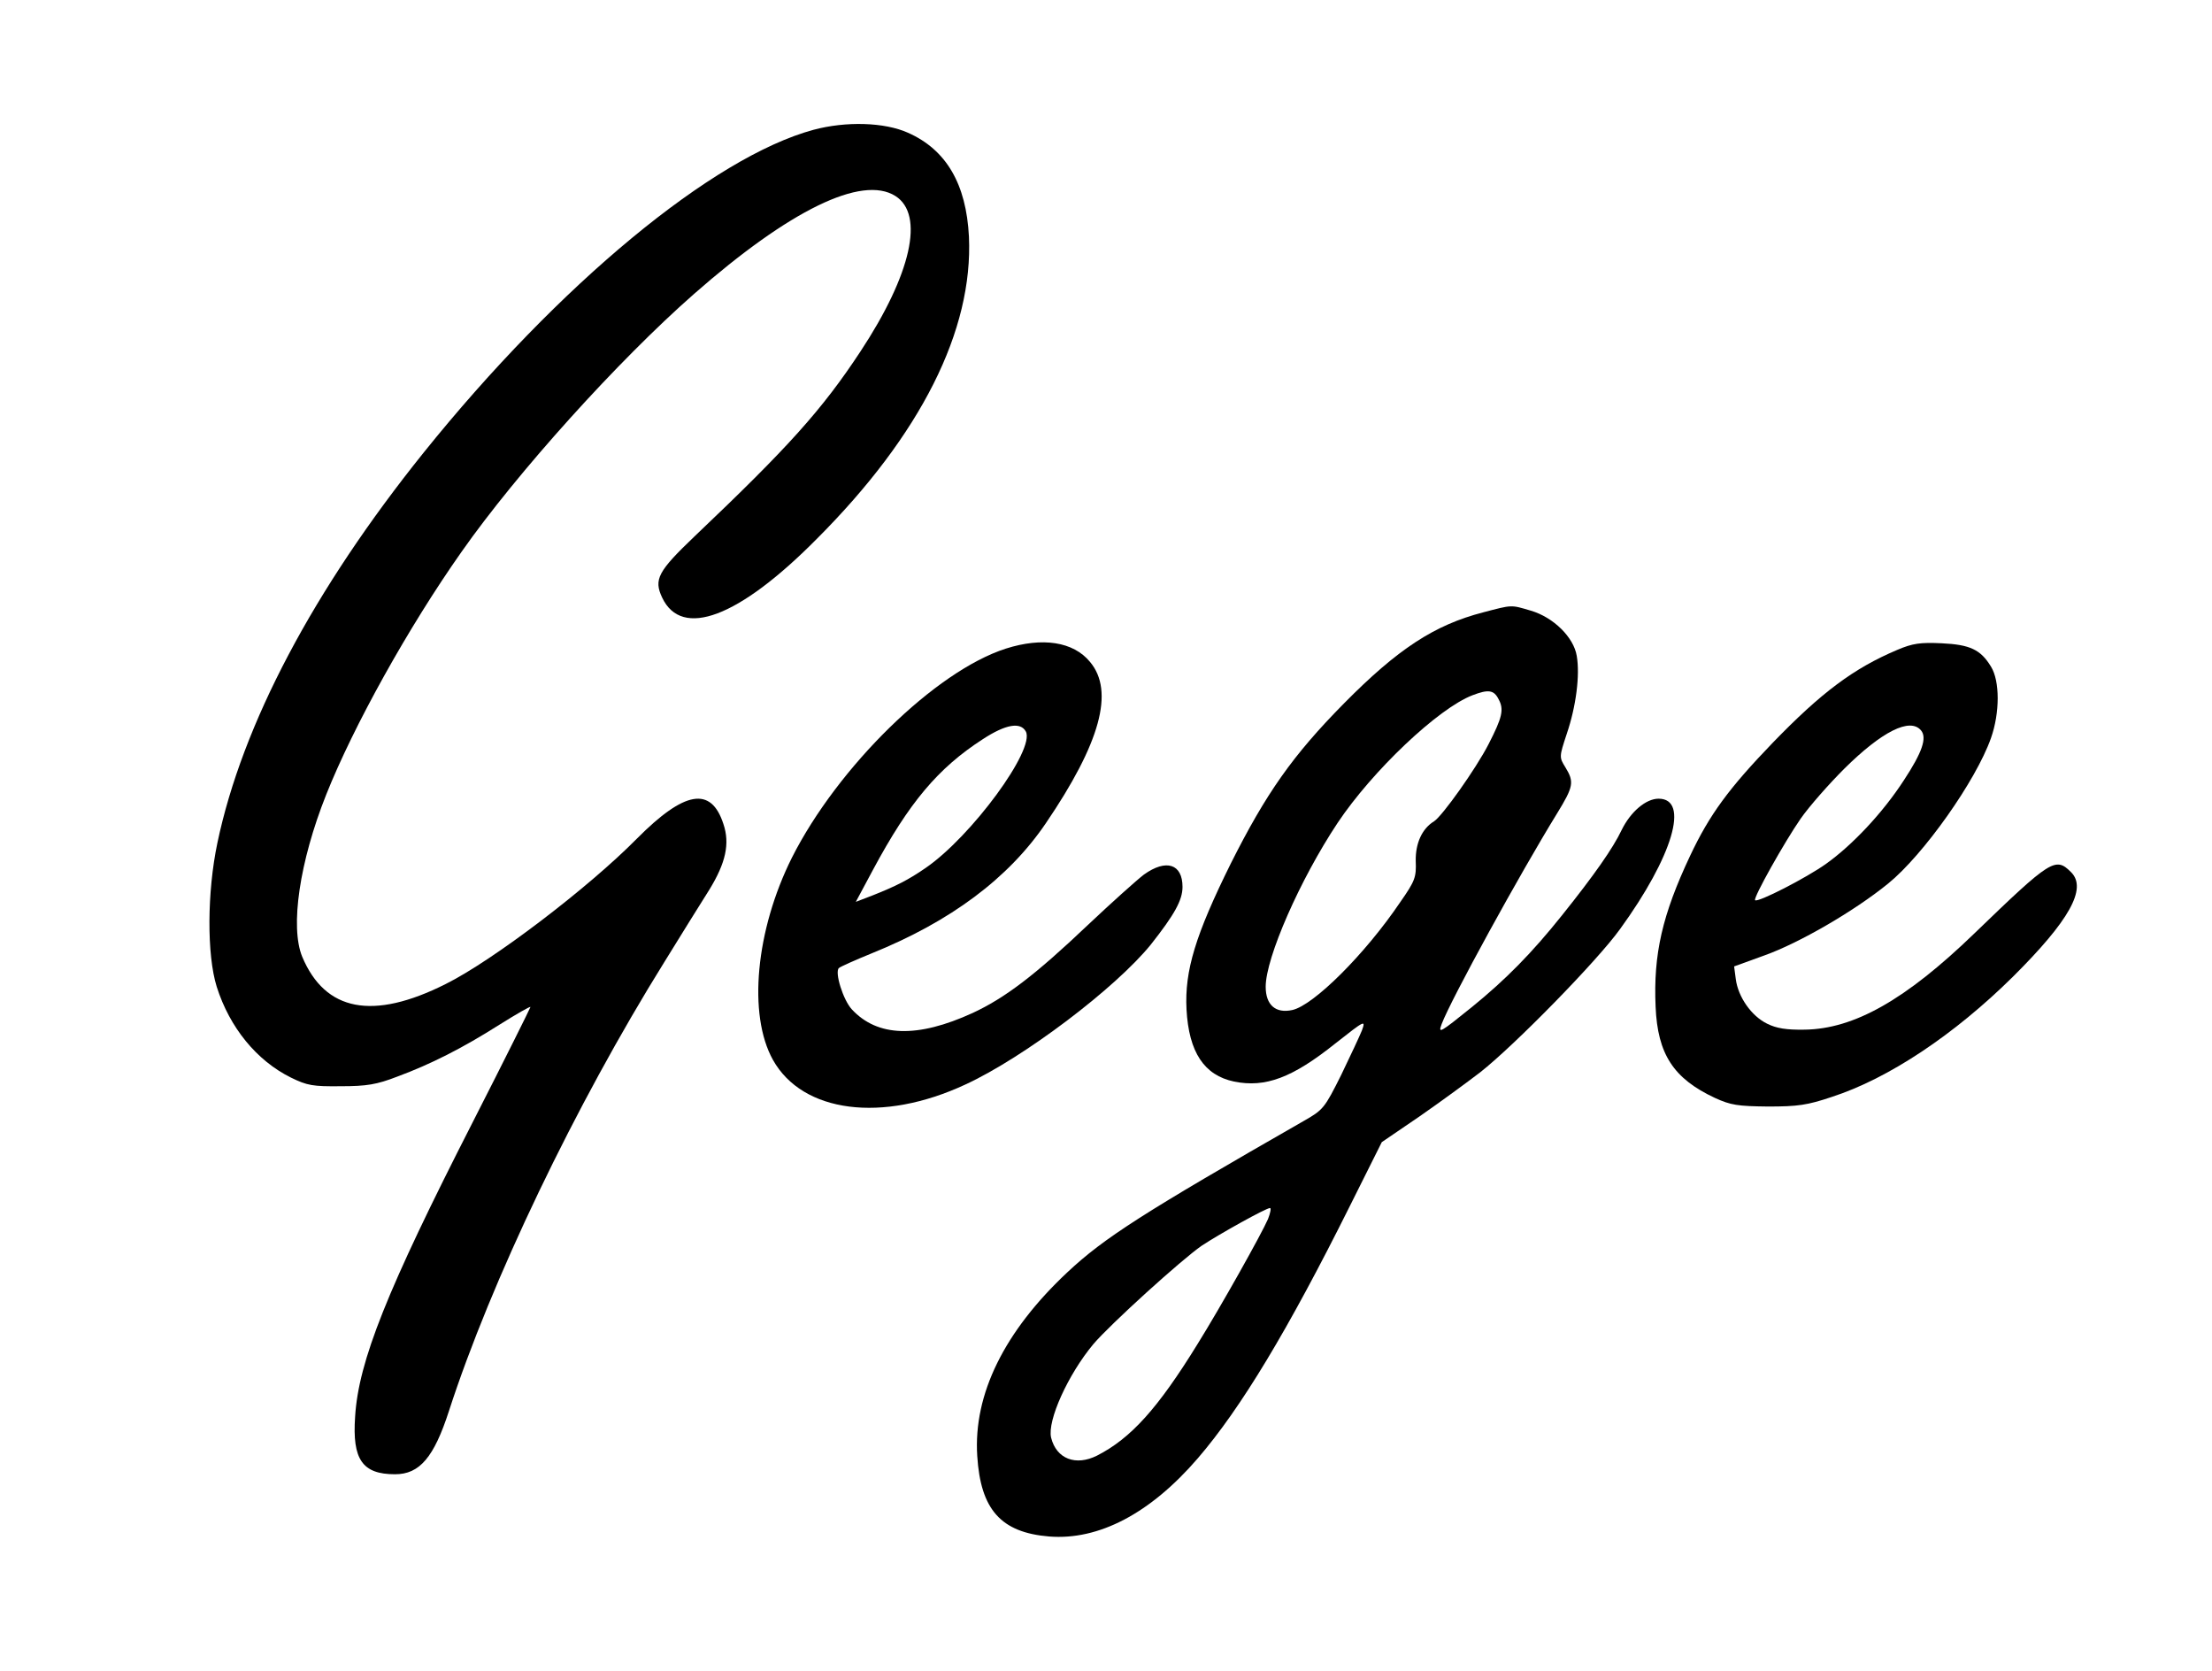 <?xml version="1.0" encoding="UTF-8" standalone="yes"?>
<svg version="1.0" xmlns="http://www.w3.org/2000/svg" width="498pt" height="376pt" viewBox="0 0 664 502" preserveAspectRatio="xMidYMid meet">
  <g transform="translate(0,502) scale(0.1,-0.1)" fill="#000000" stroke="none">
    <path d="M2441 4630 c-303 -82 -765 -464 -1172 -970 -331 -412 -545 -816 -620
-1173 -31 -147 -32 -336 -2 -432 39 -123 120 -222 223 -273 49 -24 66 -27 150
-26 78 0 108 5 170 29 100 37 195 85 307 156 51 32 93 56 93 53 0 -2 -78 -159
-174 -347 -257 -503 -343 -718 -353 -884 -9 -129 22 -173 120 -173 74 0 117
51 162 190 126 389 379 918 648 1350 49 80 110 177 135 217 49 80 62 138 42
197 -37 114 -117 100 -260 -44 -146 -148 -434 -367 -575 -437 -219 -110 -362
-82 -431 82 -37 90 -8 286 72 487 82 206 247 503 407 730 167 238 471 575 699
775 286 251 504 358 605 294 88 -56 48 -235 -105 -467 -116 -176 -217 -288
-498 -555 -111 -106 -124 -130 -98 -185 59 -124 230 -60 464 176 314 314 471
628 458 909 -8 158 -68 261 -183 312 -71 32 -187 35 -284 9z"/>
    <path d="M4454 3180 c-147 -38 -257 -110 -419 -274 -154 -156 -234 -270 -340
-481 -106 -214 -139 -322 -133 -438 7 -129 53 -198 143 -217 94 -19 175 11
305 115 89 70 91 71 79 38 -6 -15 -34 -75 -62 -133 -50 -100 -54 -105 -112
-138 -482 -276 -600 -351 -711 -455 -189 -177 -283 -366 -271 -552 10 -161 71
-230 216 -242 149 -12 304 69 447 235 129 150 270 383 458 760 l95 190 113 77
c62 43 144 103 183 133 103 81 351 334 420 430 159 219 210 392 116 392 -38 0
-84 -39 -111 -94 -26 -55 -83 -136 -179 -256 -91 -114 -170 -194 -271 -276
-98 -79 -102 -81 -91 -51 29 76 236 453 347 633 49 80 52 94 25 138 -19 31
-19 31 4 101 28 82 40 176 30 234 -9 56 -70 116 -138 136 -61 18 -55 18 -143
-5z m46 -261 c17 -31 11 -55 -30 -135 -38 -74 -139 -216 -164 -232 -36 -22
-56 -66 -55 -119 2 -49 -2 -60 -46 -123 -106 -157 -261 -311 -325 -325 -50
-11 -80 15 -80 70 0 87 103 322 216 492 104 156 303 345 406 384 47 18 64 16
78 -12z m-693 -1562 c-19 -44 -141 -262 -212 -376 -119 -193 -200 -283 -302
-335 -64 -32 -122 -10 -138 54 -12 51 51 190 127 281 50 59 265 254 326 296
53 35 193 113 205 113 4 0 1 -15 -6 -33z"/>
    <path d="M3019 3071 c-212 -68 -505 -355 -643 -628 -109 -218 -133 -472 -57
-608 89 -159 329 -190 578 -74 176 81 452 290 558 421 71 90 95 133 95 173 0
69 -49 85 -116 37 -21 -16 -97 -84 -169 -152 -159 -151 -249 -219 -346 -264
-166 -76 -286 -72 -363 11 -26 28 -52 111 -39 124 4 4 49 24 98 44 238 96 412
226 524 391 164 241 207 397 133 485 -50 61 -143 75 -253 40z m60 -249 c29
-54 -164 -316 -301 -410 -52 -36 -90 -55 -158 -82 l-52 -20 52 97 c108 201
195 305 330 392 69 45 113 52 129 23z"/>
    <path d="M5698 3067 c-130 -55 -227 -127 -374 -279 -132 -137 -190 -216 -248
-339 -84 -178 -111 -296 -104 -454 6 -143 54 -216 178 -274 48 -22 69 -25 160
-26 89 0 118 4 192 29 170 55 368 187 544 361 169 168 224 265 175 314 -47 47
-60 39 -291 -184 -207 -200 -362 -287 -510 -289 -55 -1 -85 4 -113 18 -47 23
-87 80 -94 134 l-5 38 91 33 c104 37 270 133 372 216 106 86 264 309 309 437
27 76 27 172 0 215 -31 51 -63 66 -148 70 -64 3 -87 0 -134 -20z m72 -242 c18
-22 4 -65 -52 -150 -63 -97 -154 -194 -234 -251 -59 -42 -205 -117 -213 -109
-6 7 89 176 137 245 25 36 84 103 131 150 113 112 198 155 231 115z"/>
  </g>
</svg>